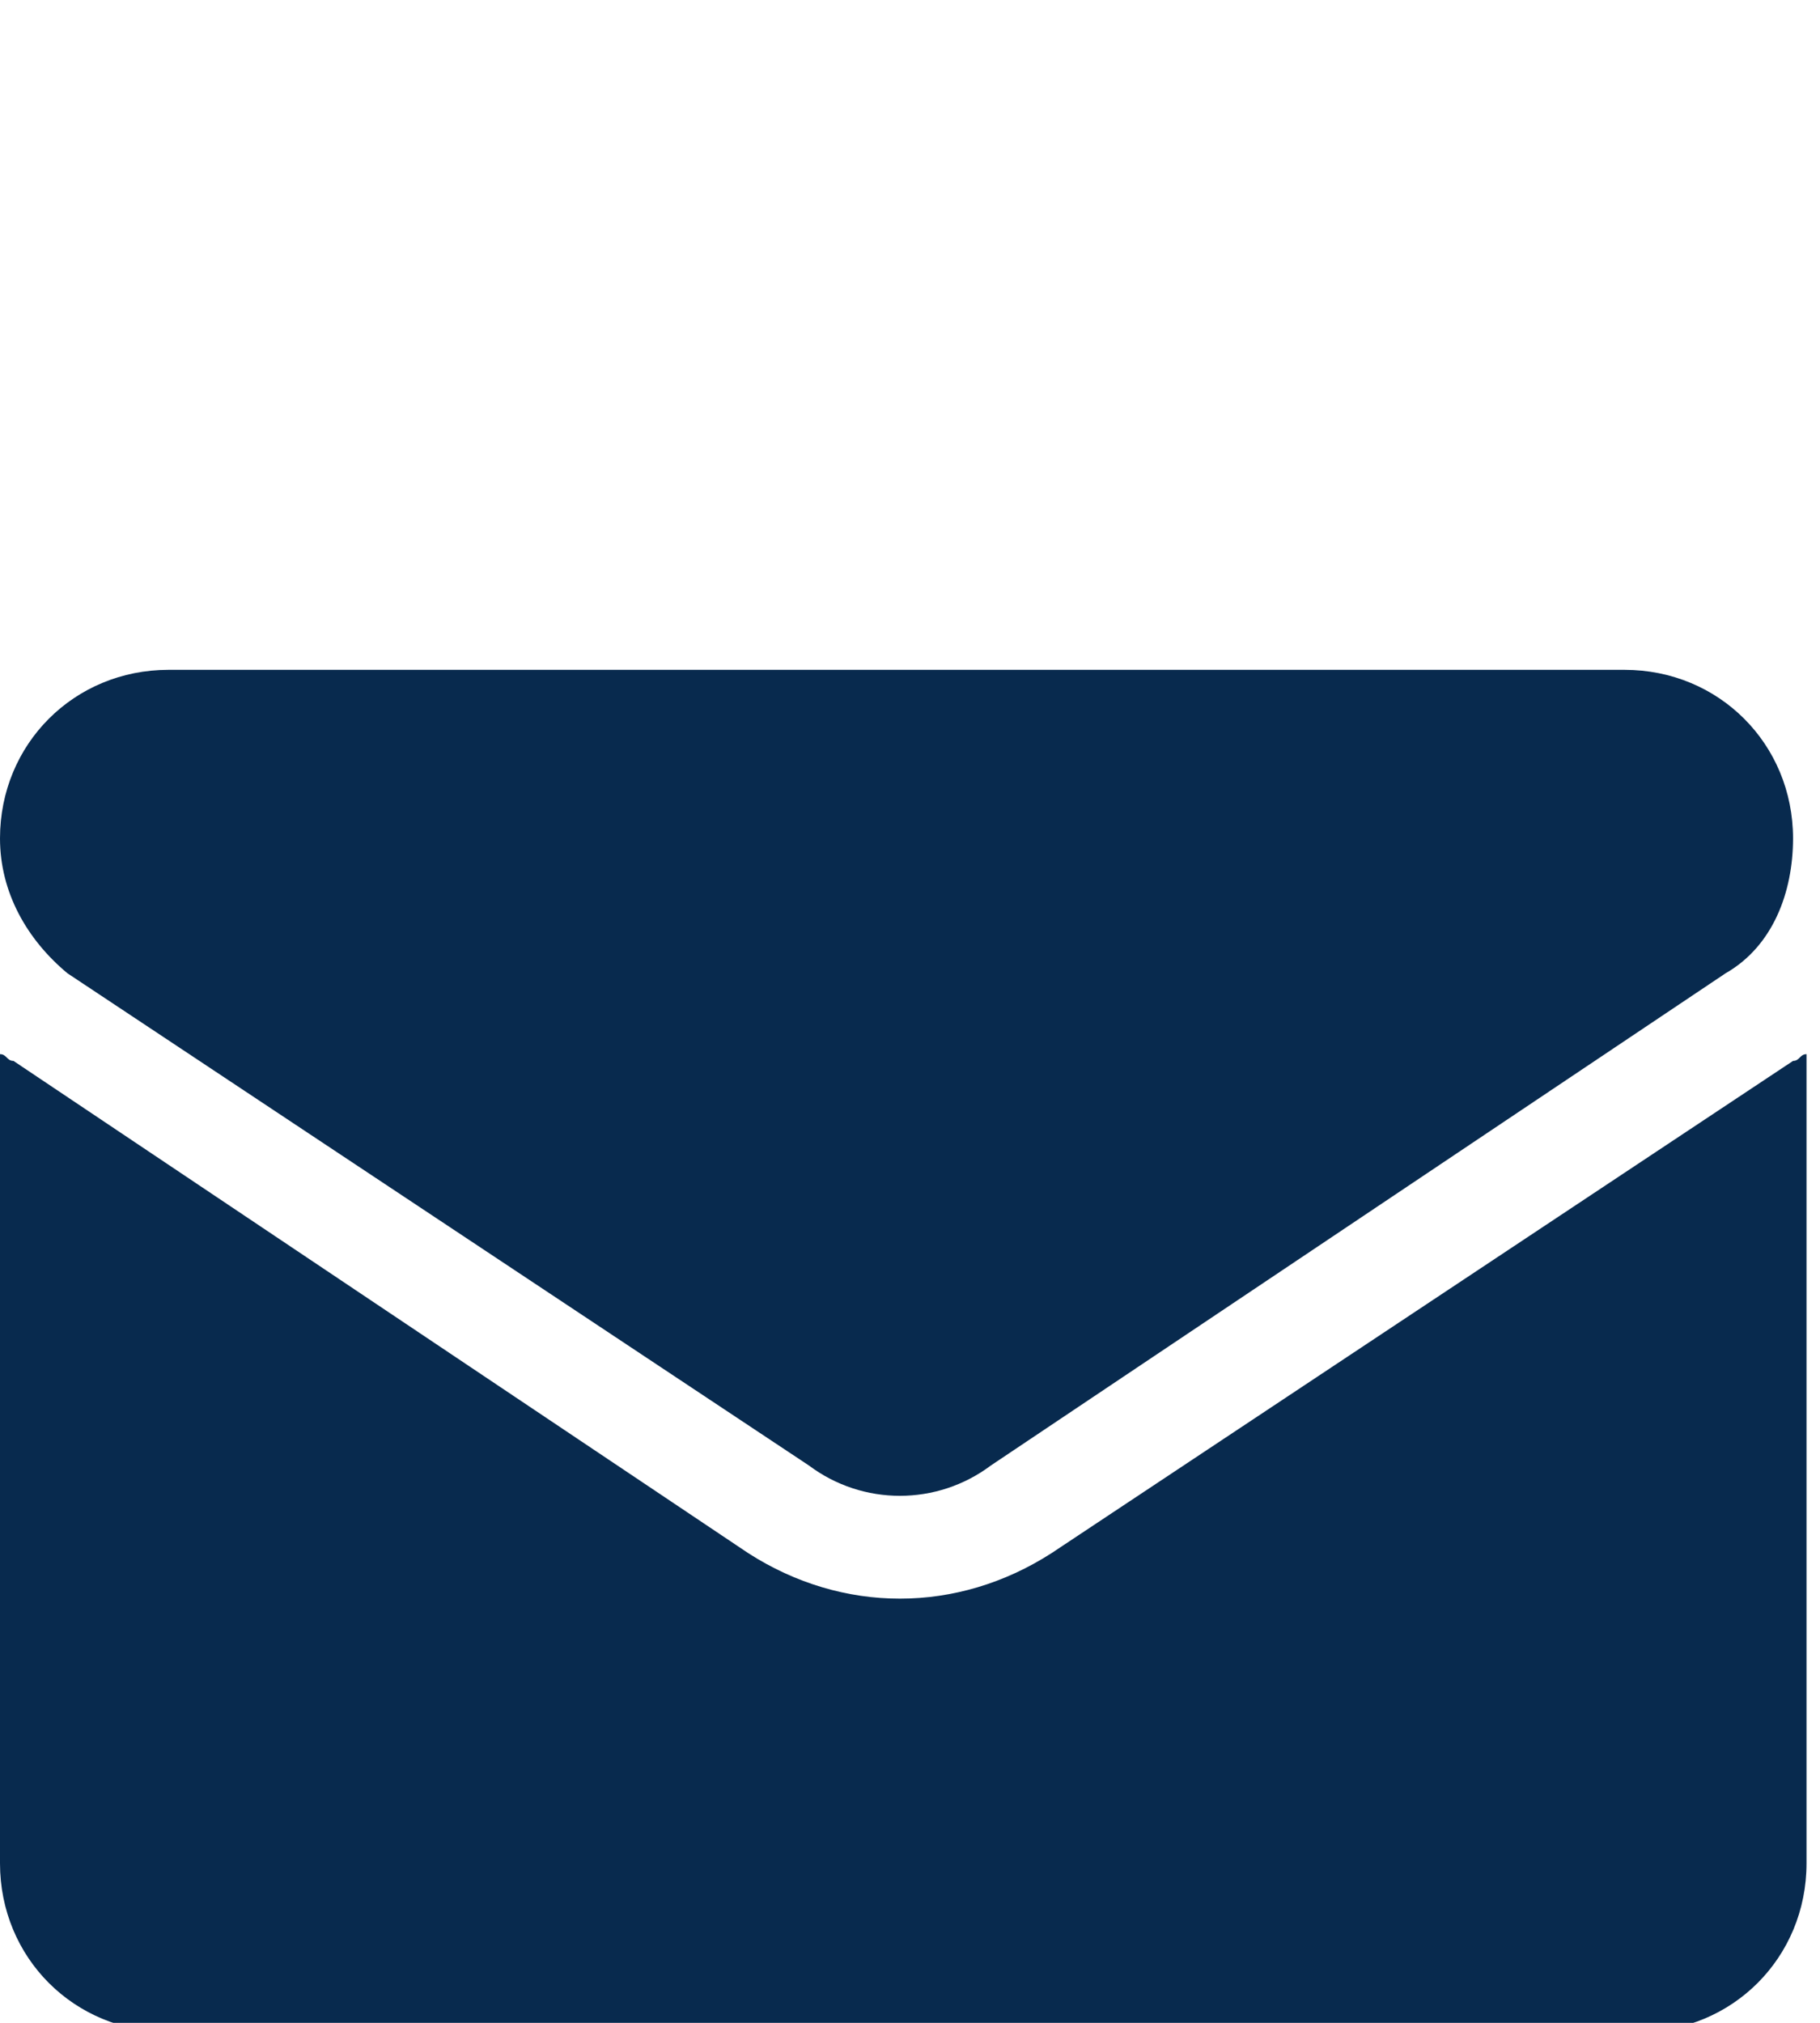 <?xml version="1.0" encoding="utf-8"?>
<!-- Generator: Adobe Illustrator 30.0.0, SVG Export Plug-In . SVG Version: 9.03 Build 0)  -->
<svg version="1.0" id="Layer_1" xmlns="http://www.w3.org/2000/svg" xmlns:xlink="http://www.w3.org/1999/xlink" x="0px" y="0px"
	 viewBox="0 0 27 30" style="enable-background:new 0 0 27 30;" xml:space="preserve">
<style type="text/css">
	.st0{fill:#082A4E;}
</style>
<g id="icon-email" transform="translate(0 -64.266)">
	<path id="Path_1579" class="st0" d="M15.6,87.3c-1.4,0.9-3.1,0.9-4.5,0L0.2,80c-0.1,0-0.1-0.1-0.2-0.1v12c0,1.4,1.1,2.5,2.5,2.5
		c0,0,0,0,0,0h21.8c1.4,0,2.5-1.1,2.5-2.5c0,0,0,0,0,0v-12c-0.1,0-0.1,0.1-0.2,0.1L15.6,87.3z"/>
	<path id="Path_1580" class="st0" d="M1,78.7L12,86c0.8,0.6,1.9,0.6,2.7,0l10.9-7.3c0.7-0.4,1-1.2,1-2c0-1.4-1.1-2.5-2.5-2.5H2.5
		c-1.4,0-2.5,1.1-2.5,2.5C0,77.5,0.4,78.2,1,78.7L1,78.7z"/>
</g>
</svg>

